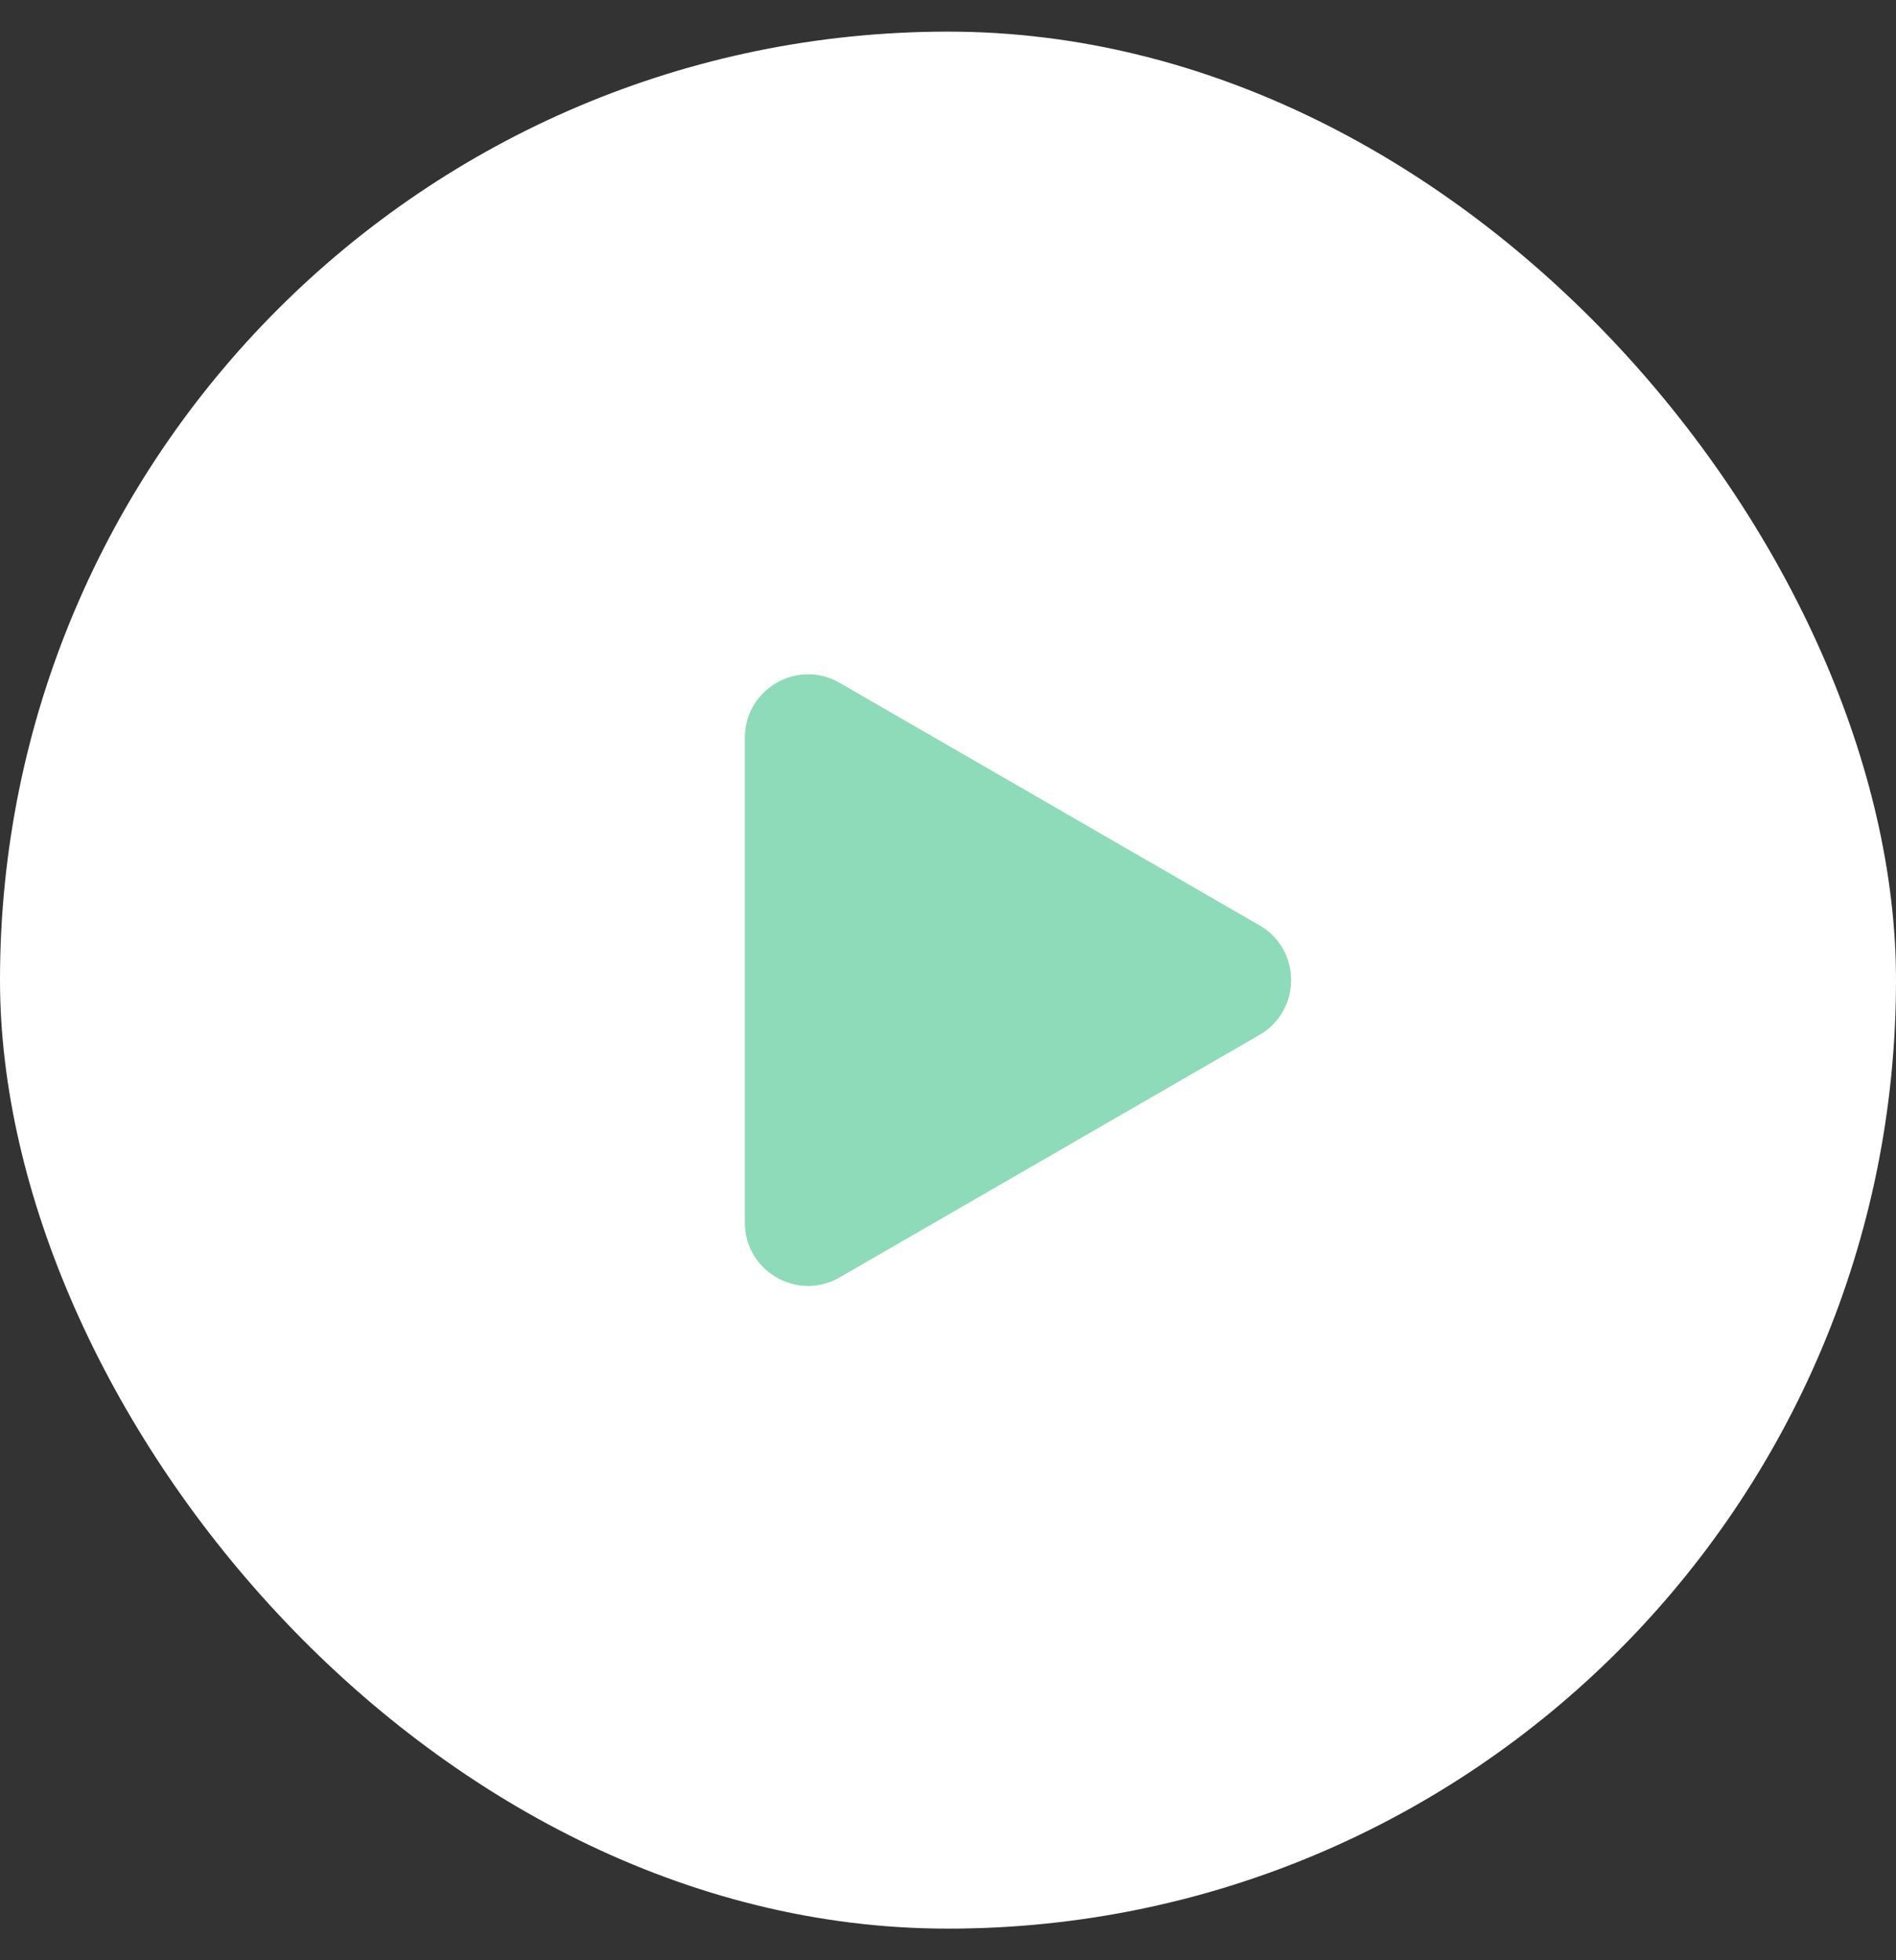 <?xml version="1.0" encoding="UTF-8"?> <svg xmlns="http://www.w3.org/2000/svg" width="30" height="31" viewBox="0 0 30 31" fill="none"><rect x="0" y="0" width="30" height="31" fill="#333333" stroke="none"/><rect y="0.5" width="30" height="30" rx="15" fill="white"></rect><path d="M19.929 14.634C20.595 15.019 20.595 15.981 19.929 16.366L13.286 20.201C12.619 20.586 11.786 20.105 11.786 19.335V11.665C11.786 10.895 12.619 10.414 13.286 10.799L19.929 14.634Z" fill="#8DDBB8"></path></svg> 